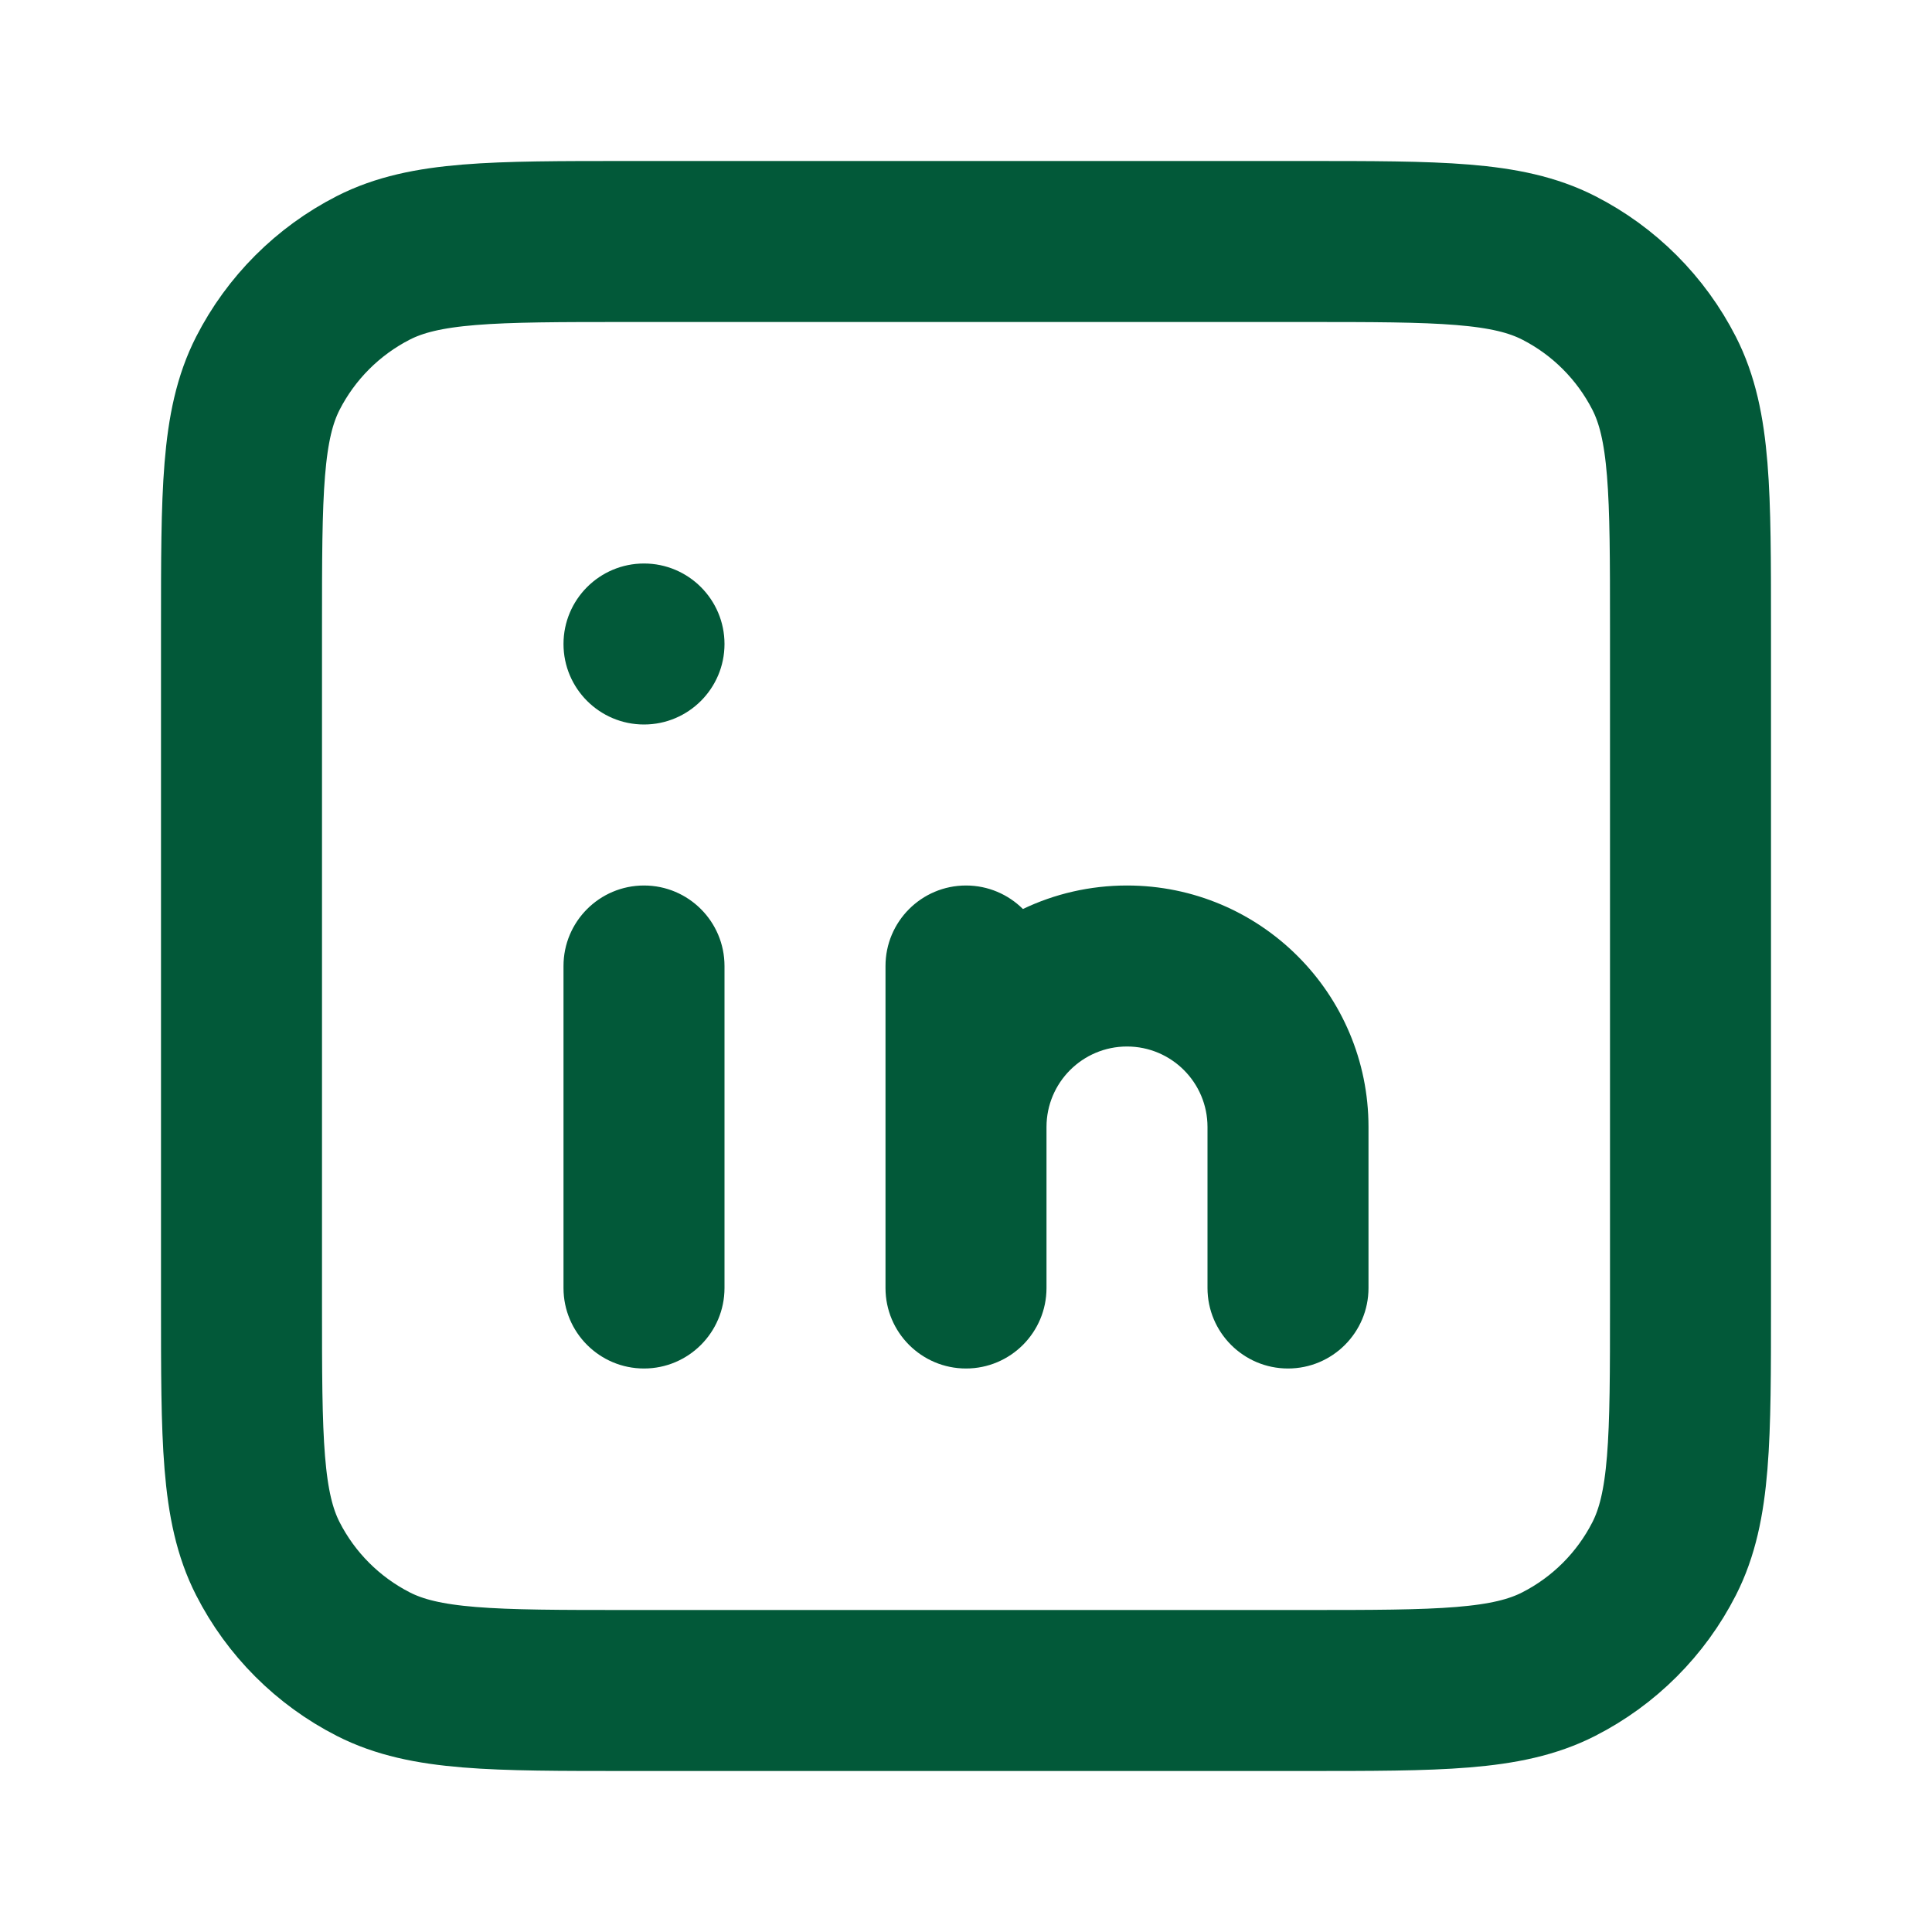<svg width="24" height="24" viewBox="0 0 24 24" fill="none" xmlns="http://www.w3.org/2000/svg">
<path d="M3 7.8C3 6.12 3 5.28 3.327 4.638C3.615 4.074 4.074 3.615 4.638 3.327C5.28 3 6.12 3 7.8 3H16.2C17.88 3 18.72 3 19.362 3.327C19.927 3.615 20.385 4.074 20.673 4.638C21 5.28 21 6.12 21 7.8V16.2C21 17.88 21 18.72 20.673 19.362C20.385 19.927 19.927 20.385 19.362 20.673C18.72 21 17.88 21 16.2 21H7.8C6.12 21 5.28 21 4.638 20.673C4.074 20.385 3.615 19.927 3.327 19.362C3 18.72 3 17.88 3 16.2V7.8Z" stroke="#025939" stroke-width="2"/>
<path fill-rule="evenodd" clip-rule="evenodd" d="M8 9C8.552 9 9 8.552 9 8C9 7.448 8.552 7 8 7C7.448 7 7 7.448 7 8C7 8.552 7.448 9 8 9ZM8 11C7.448 11 7 11.448 7 12V16C7 16.552 7.448 17 8 17C8.552 17 9 16.552 9 16V12C9 11.448 8.552 11 8 11ZM14 13C13.448 13 13 13.448 13 14V16C13 16.552 12.552 17 12 17C11.448 17 11 16.552 11 16V14V12C11 11.448 11.448 11 12 11C12.276 11 12.526 11.112 12.707 11.292C13.098 11.105 13.537 11 14 11C15.657 11 17 12.343 17 14V16C17 16.552 16.552 17 16 17C15.448 17 15 16.552 15 16V14C15 13.448 14.552 13 14 13Z" fill="#025939"/>
</svg>
